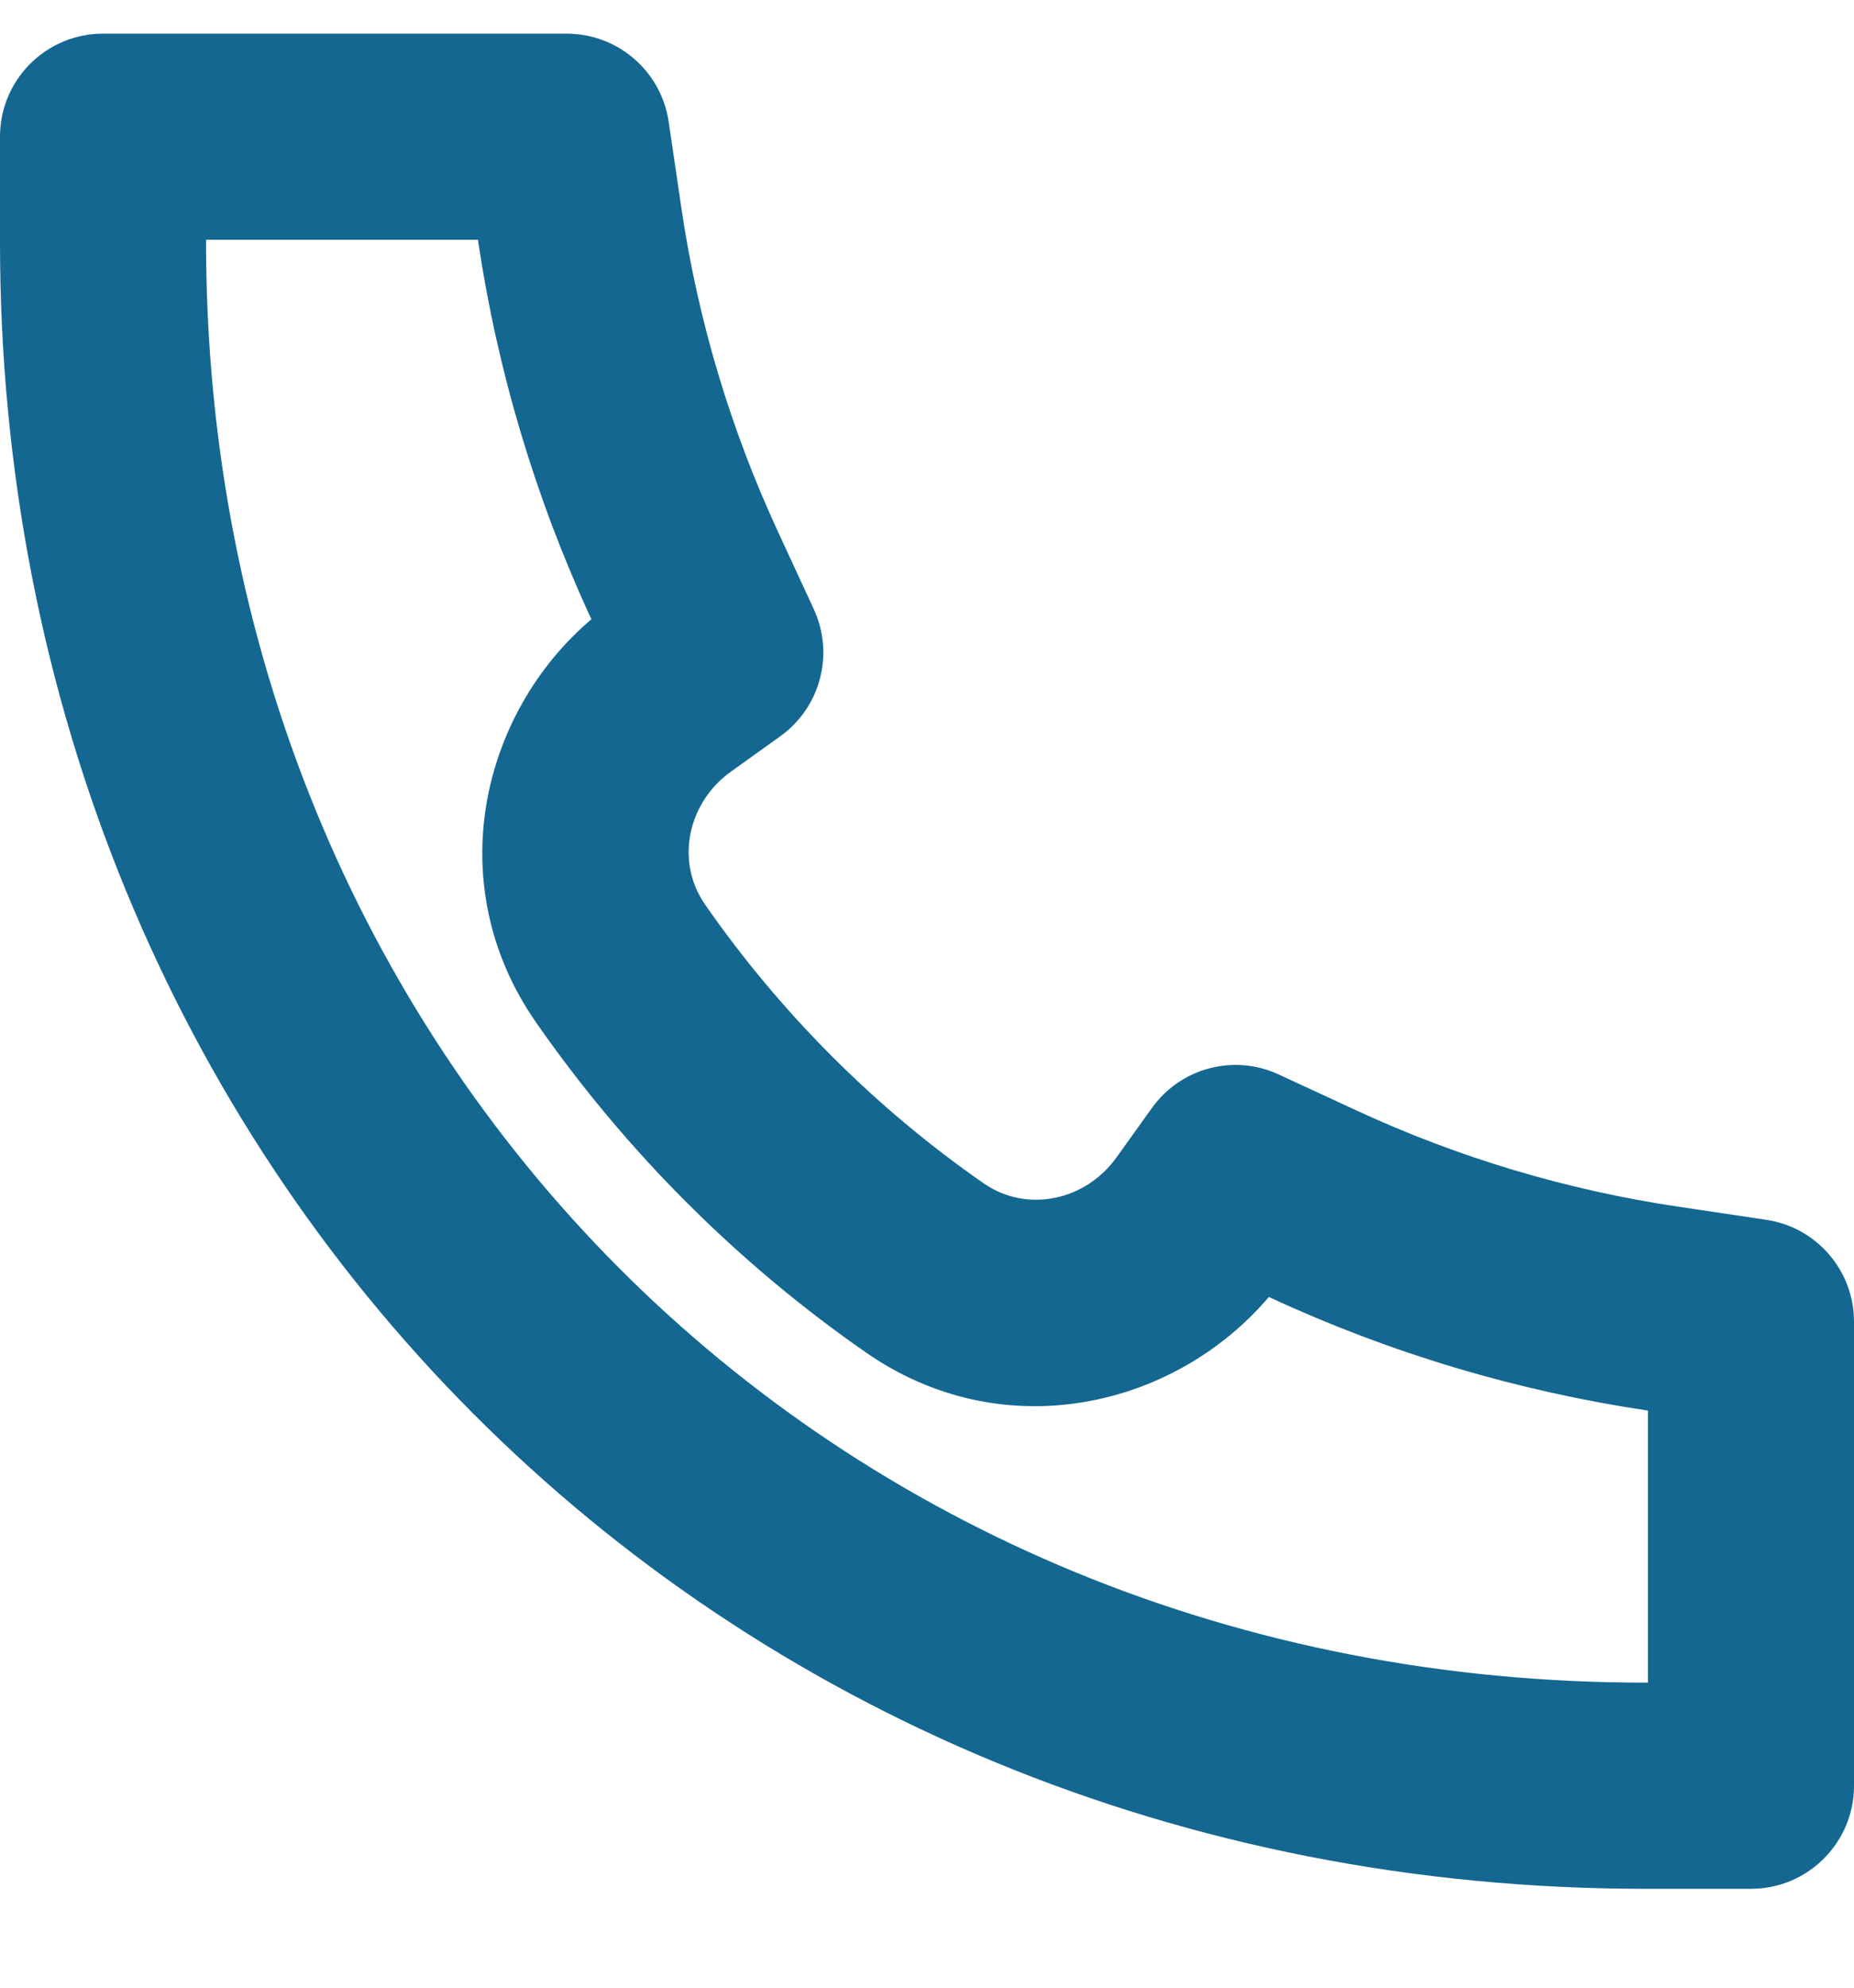 <svg width="14" height="15" viewBox="0 0 14 15" fill="none" xmlns="http://www.w3.org/2000/svg">
<path d="M4.466 4.673C3.631 5.382 3.326 6.676 4.046 7.713C4.721 8.684 5.57 9.534 6.541 10.208C7.579 10.928 8.872 10.622 9.581 9.788L9.589 9.791C10.495 10.211 11.457 10.498 12.444 10.645V12.698H12.444H12.441C6.239 12.707 1.549 7.962 1.556 1.812V1.809H3.608L3.609 1.81C3.755 2.797 4.043 3.759 4.462 4.665L4.466 4.673ZM12.444 14.254H13.222C13.652 14.254 14 13.905 14 13.476V9.974C14 9.589 13.718 9.261 13.336 9.205L12.672 9.106C11.832 8.981 11.014 8.737 10.243 8.38L9.657 8.109C9.318 7.951 8.915 8.058 8.698 8.362L8.432 8.733C8.2 9.059 7.757 9.158 7.428 8.93C6.61 8.362 5.893 7.644 5.324 6.826C5.096 6.497 5.195 6.054 5.521 5.822L5.891 5.557C6.196 5.339 6.302 4.936 6.145 4.597L5.874 4.011C5.517 3.24 5.272 2.422 5.147 1.582L5.049 0.917C4.992 0.536 4.665 0.254 4.279 0.254H0.778C0.348 0.254 7.95439e-06 0.602 7.95439e-06 1.031V1.81C-0.008 8.815 5.375 14.264 12.444 14.254Z" fill="#146791"/>
</svg>
